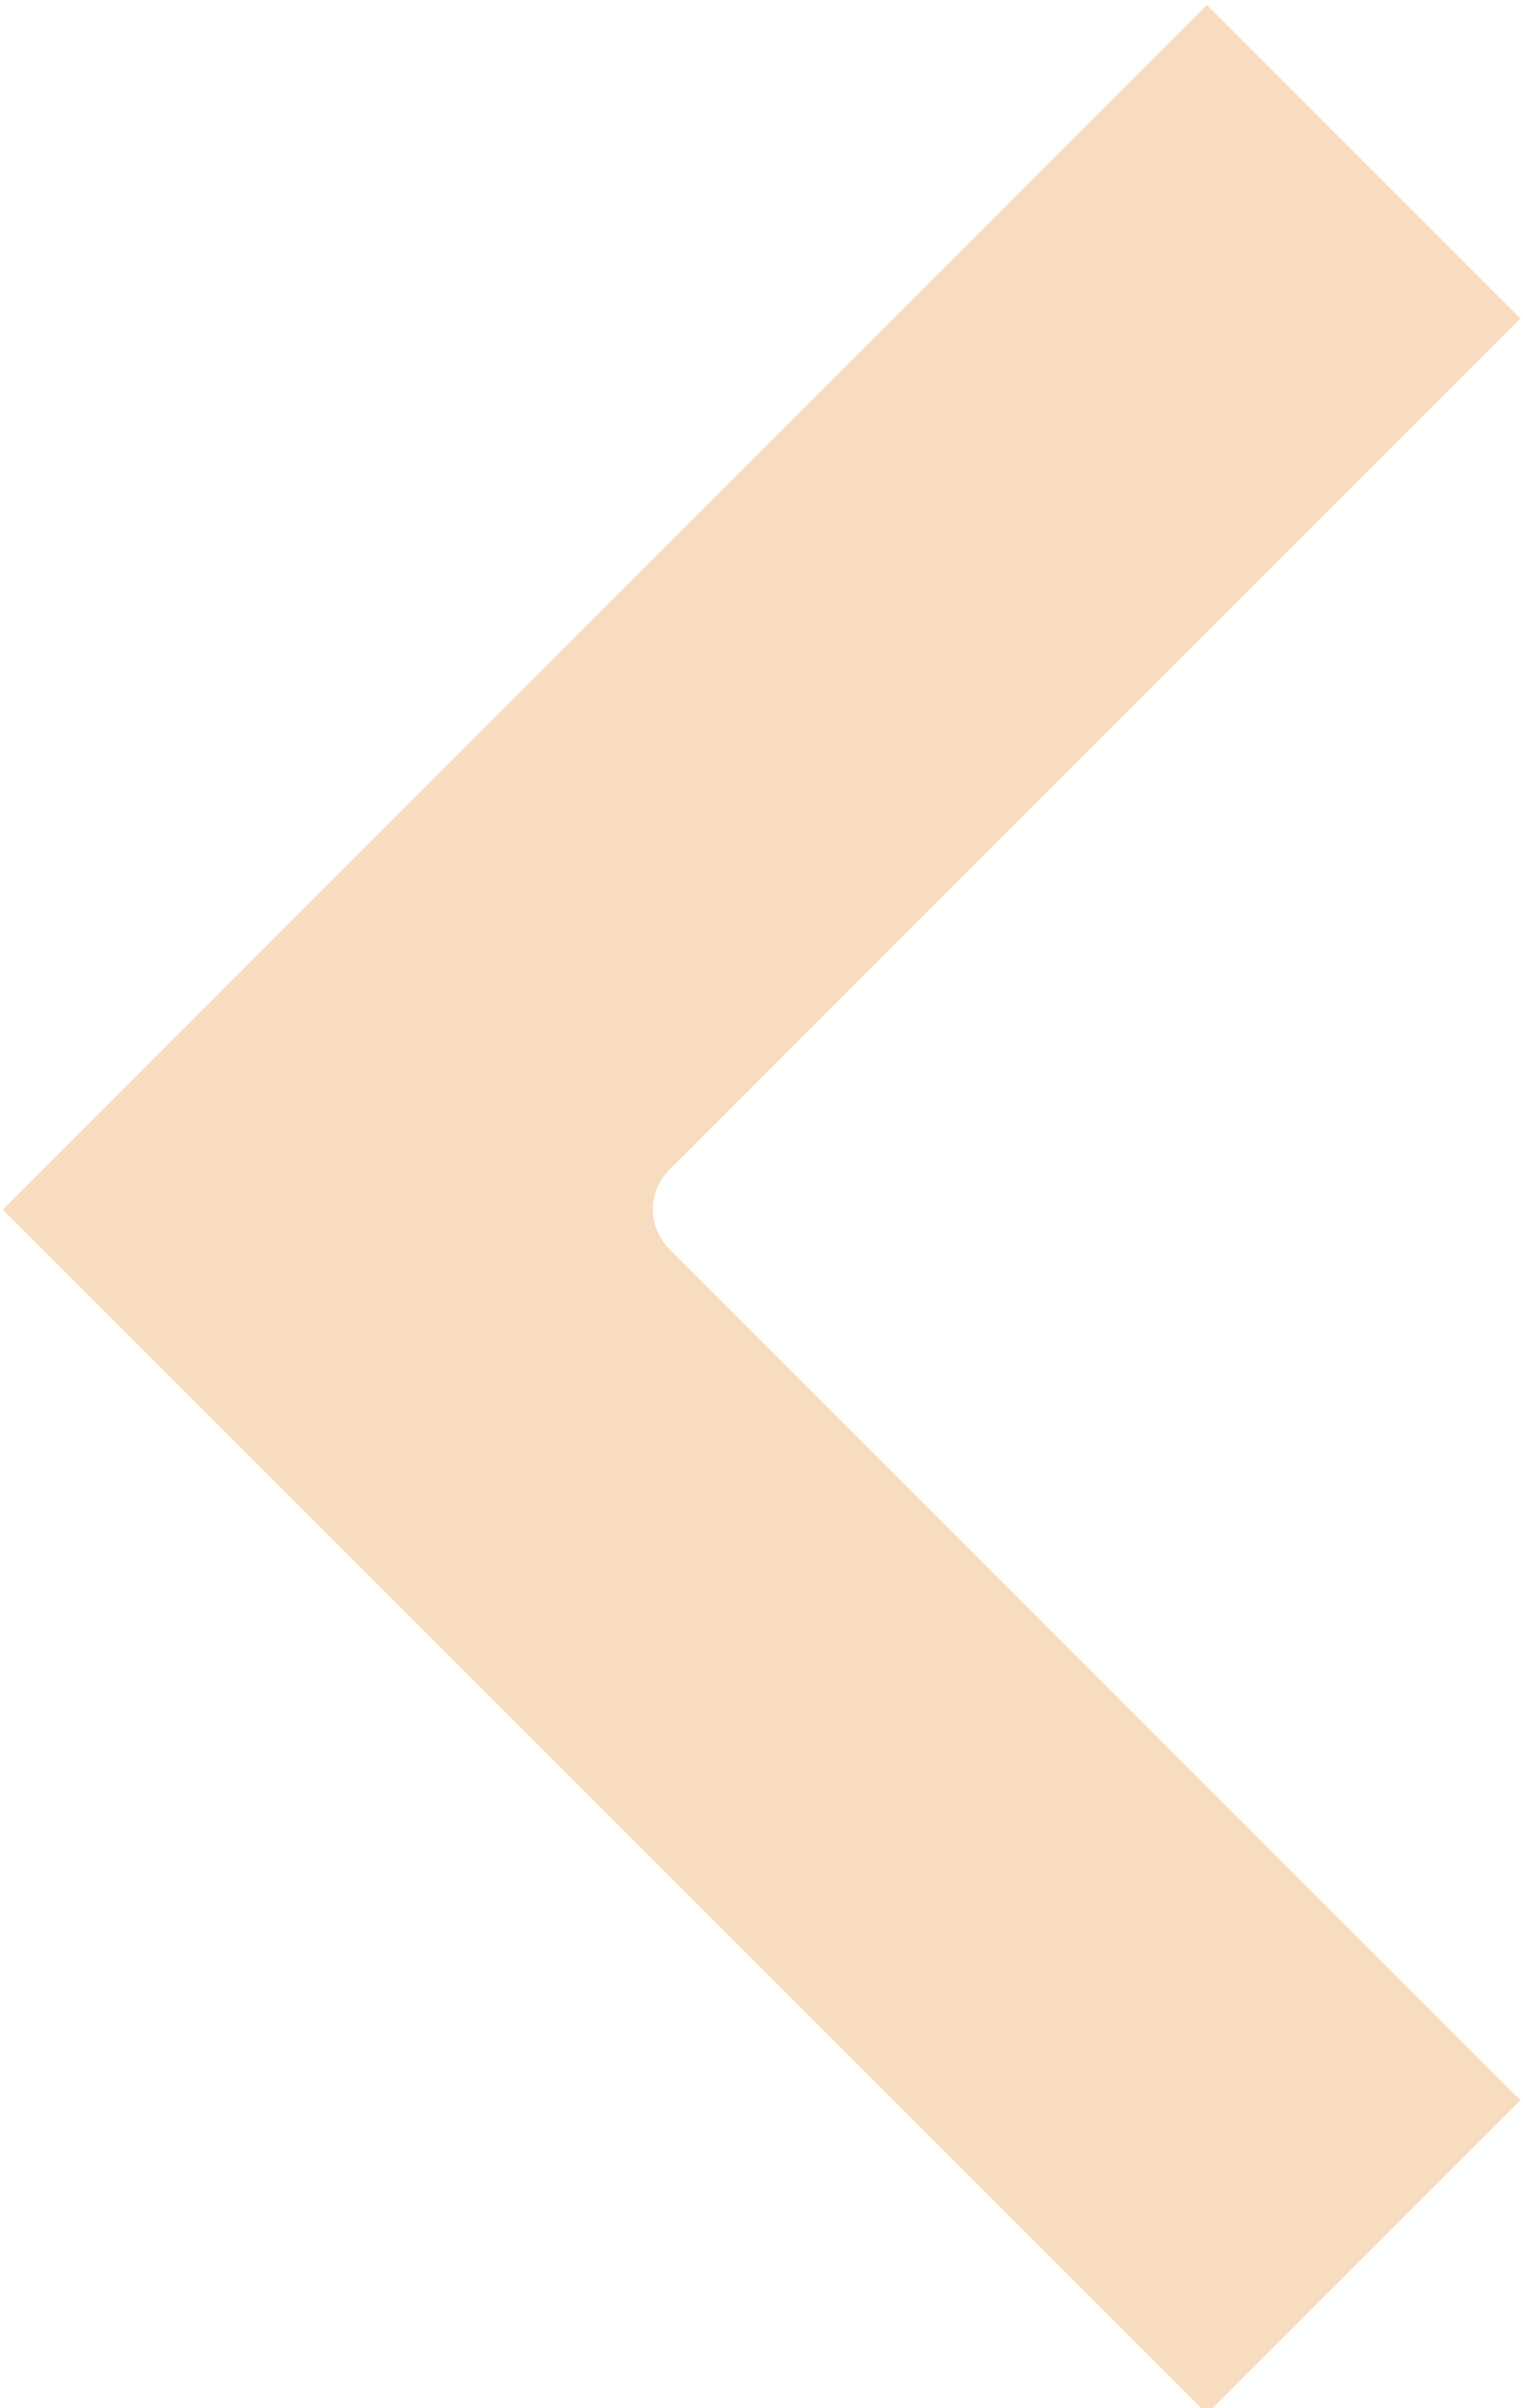 <?xml version="1.0" encoding="UTF-8" standalone="no"?><svg xmlns="http://www.w3.org/2000/svg" xmlns:xlink="http://www.w3.org/1999/xlink" fill="#f8dcbf" height="21.5" preserveAspectRatio="xMidYMid meet" version="1" viewBox="5.2 1.2 13.6 21.5" width="13.6" zoomAndPan="magnify">
 <g id="change1_1"><path d="m5.225 12 10.752 10.751 2.8-2.8-7.6-7.6a0.5 0.5 0 0 1 0 -0.707l7.6-7.6-2.8-2.8z" fill="inherit"/></g>
</svg>